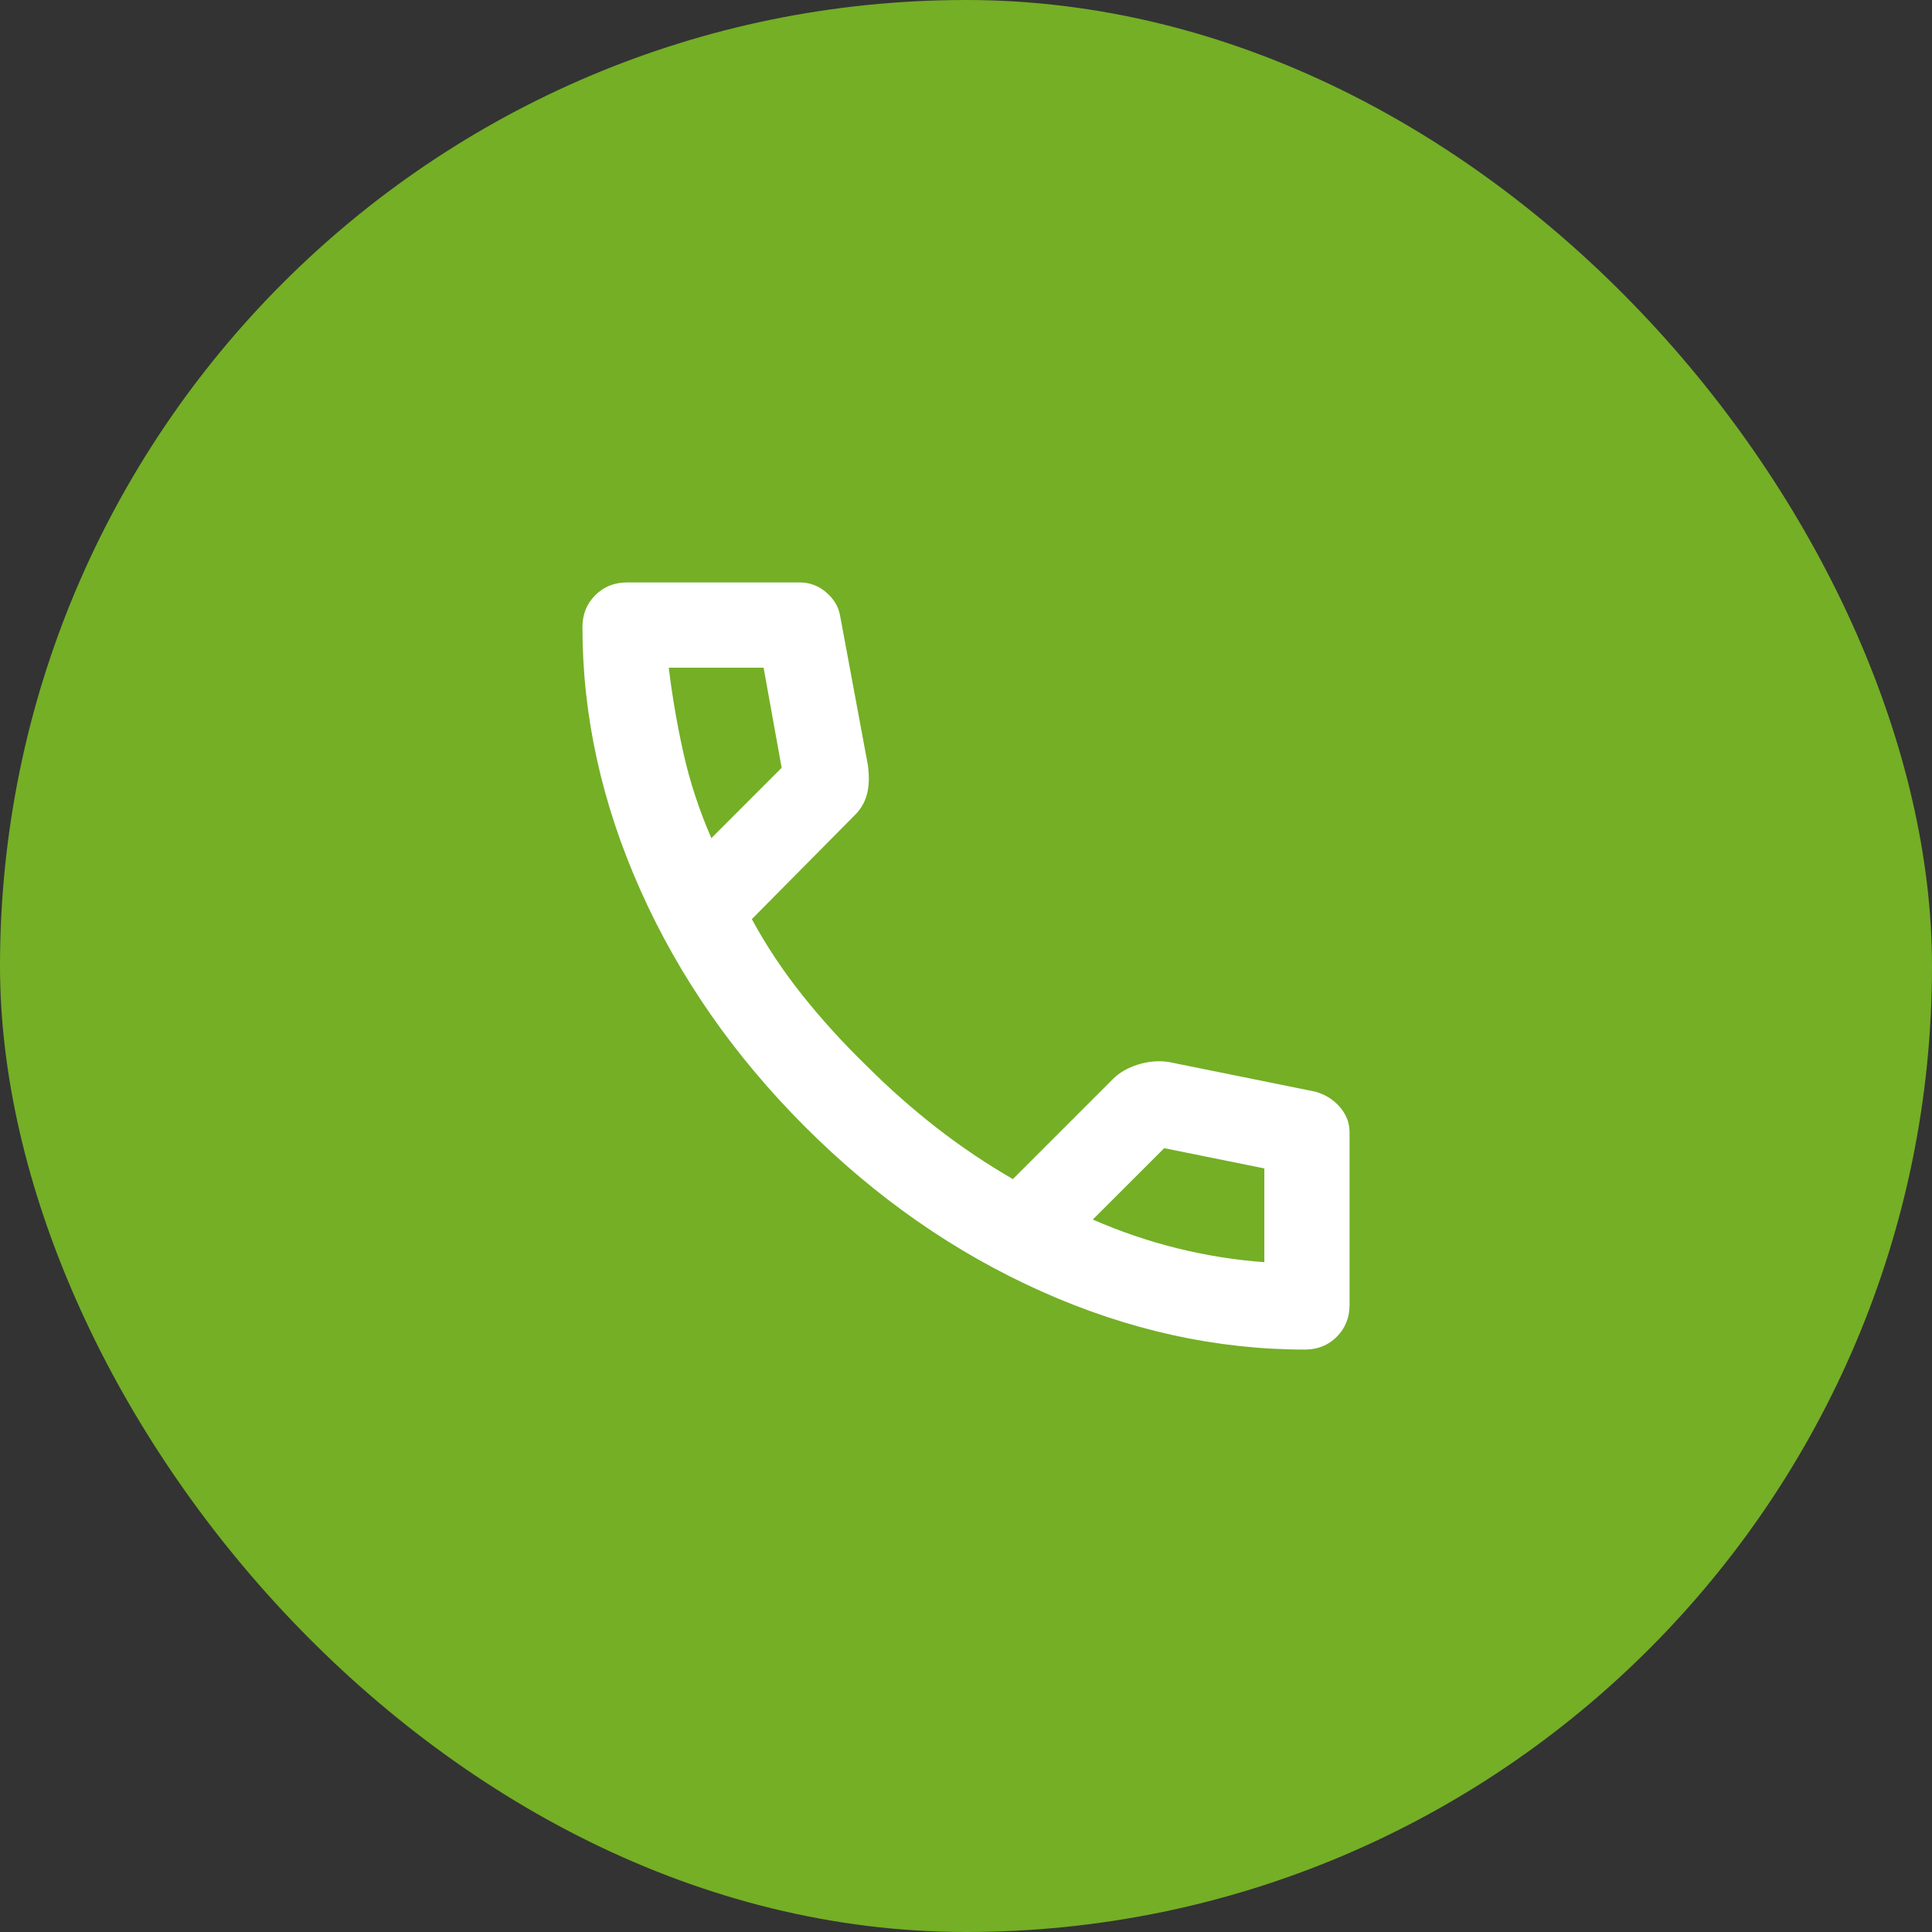 <svg width="34" height="34" viewBox="0 0 34 34" fill="none" xmlns="http://www.w3.org/2000/svg">
<rect x="0" y="0" width="34" height="34" fill="#333333" stroke="none"/>
<rect width="34" height="34" rx="17" fill="#74AF26"/>
<mask id="mask0_506_4676" style="mask-type:alpha" maskUnits="userSpaceOnUse" x="8" y="8" width="18" height="18">
<rect x="8" y="8" width="18" height="18" fill="#D9D9D9"/>
</mask>
<g mask="url(#mask0_506_4676)">
<path d="M22.962 23.75C21.4 23.75 19.856 23.409 18.331 22.728C16.806 22.047 15.419 21.081 14.169 19.831C12.919 18.581 11.953 17.194 11.272 15.669C10.591 14.144 10.25 12.6 10.25 11.037C10.25 10.812 10.325 10.625 10.475 10.475C10.625 10.325 10.812 10.25 11.037 10.25H14.075C14.25 10.25 14.406 10.309 14.544 10.428C14.681 10.547 14.762 10.688 14.787 10.85L15.275 13.475C15.3 13.675 15.294 13.844 15.256 13.981C15.219 14.119 15.15 14.238 15.05 14.338L13.231 16.175C13.481 16.637 13.778 17.084 14.122 17.516C14.466 17.947 14.844 18.363 15.256 18.762C15.644 19.15 16.05 19.509 16.475 19.841C16.9 20.172 17.35 20.475 17.825 20.75L19.587 18.988C19.7 18.875 19.847 18.791 20.028 18.734C20.209 18.678 20.387 18.663 20.562 18.688L23.15 19.212C23.325 19.262 23.469 19.353 23.581 19.484C23.694 19.616 23.75 19.762 23.75 19.925V22.962C23.75 23.188 23.675 23.375 23.525 23.525C23.375 23.675 23.188 23.75 22.962 23.75ZM12.519 14.75L13.756 13.512L13.438 11.75H11.769C11.831 12.262 11.919 12.769 12.031 13.269C12.144 13.769 12.306 14.262 12.519 14.75ZM19.231 21.462C19.719 21.675 20.216 21.844 20.722 21.969C21.228 22.094 21.738 22.175 22.25 22.212V20.562L20.488 20.206L19.231 21.462Z" fill="white"/>
</g>
</svg>
